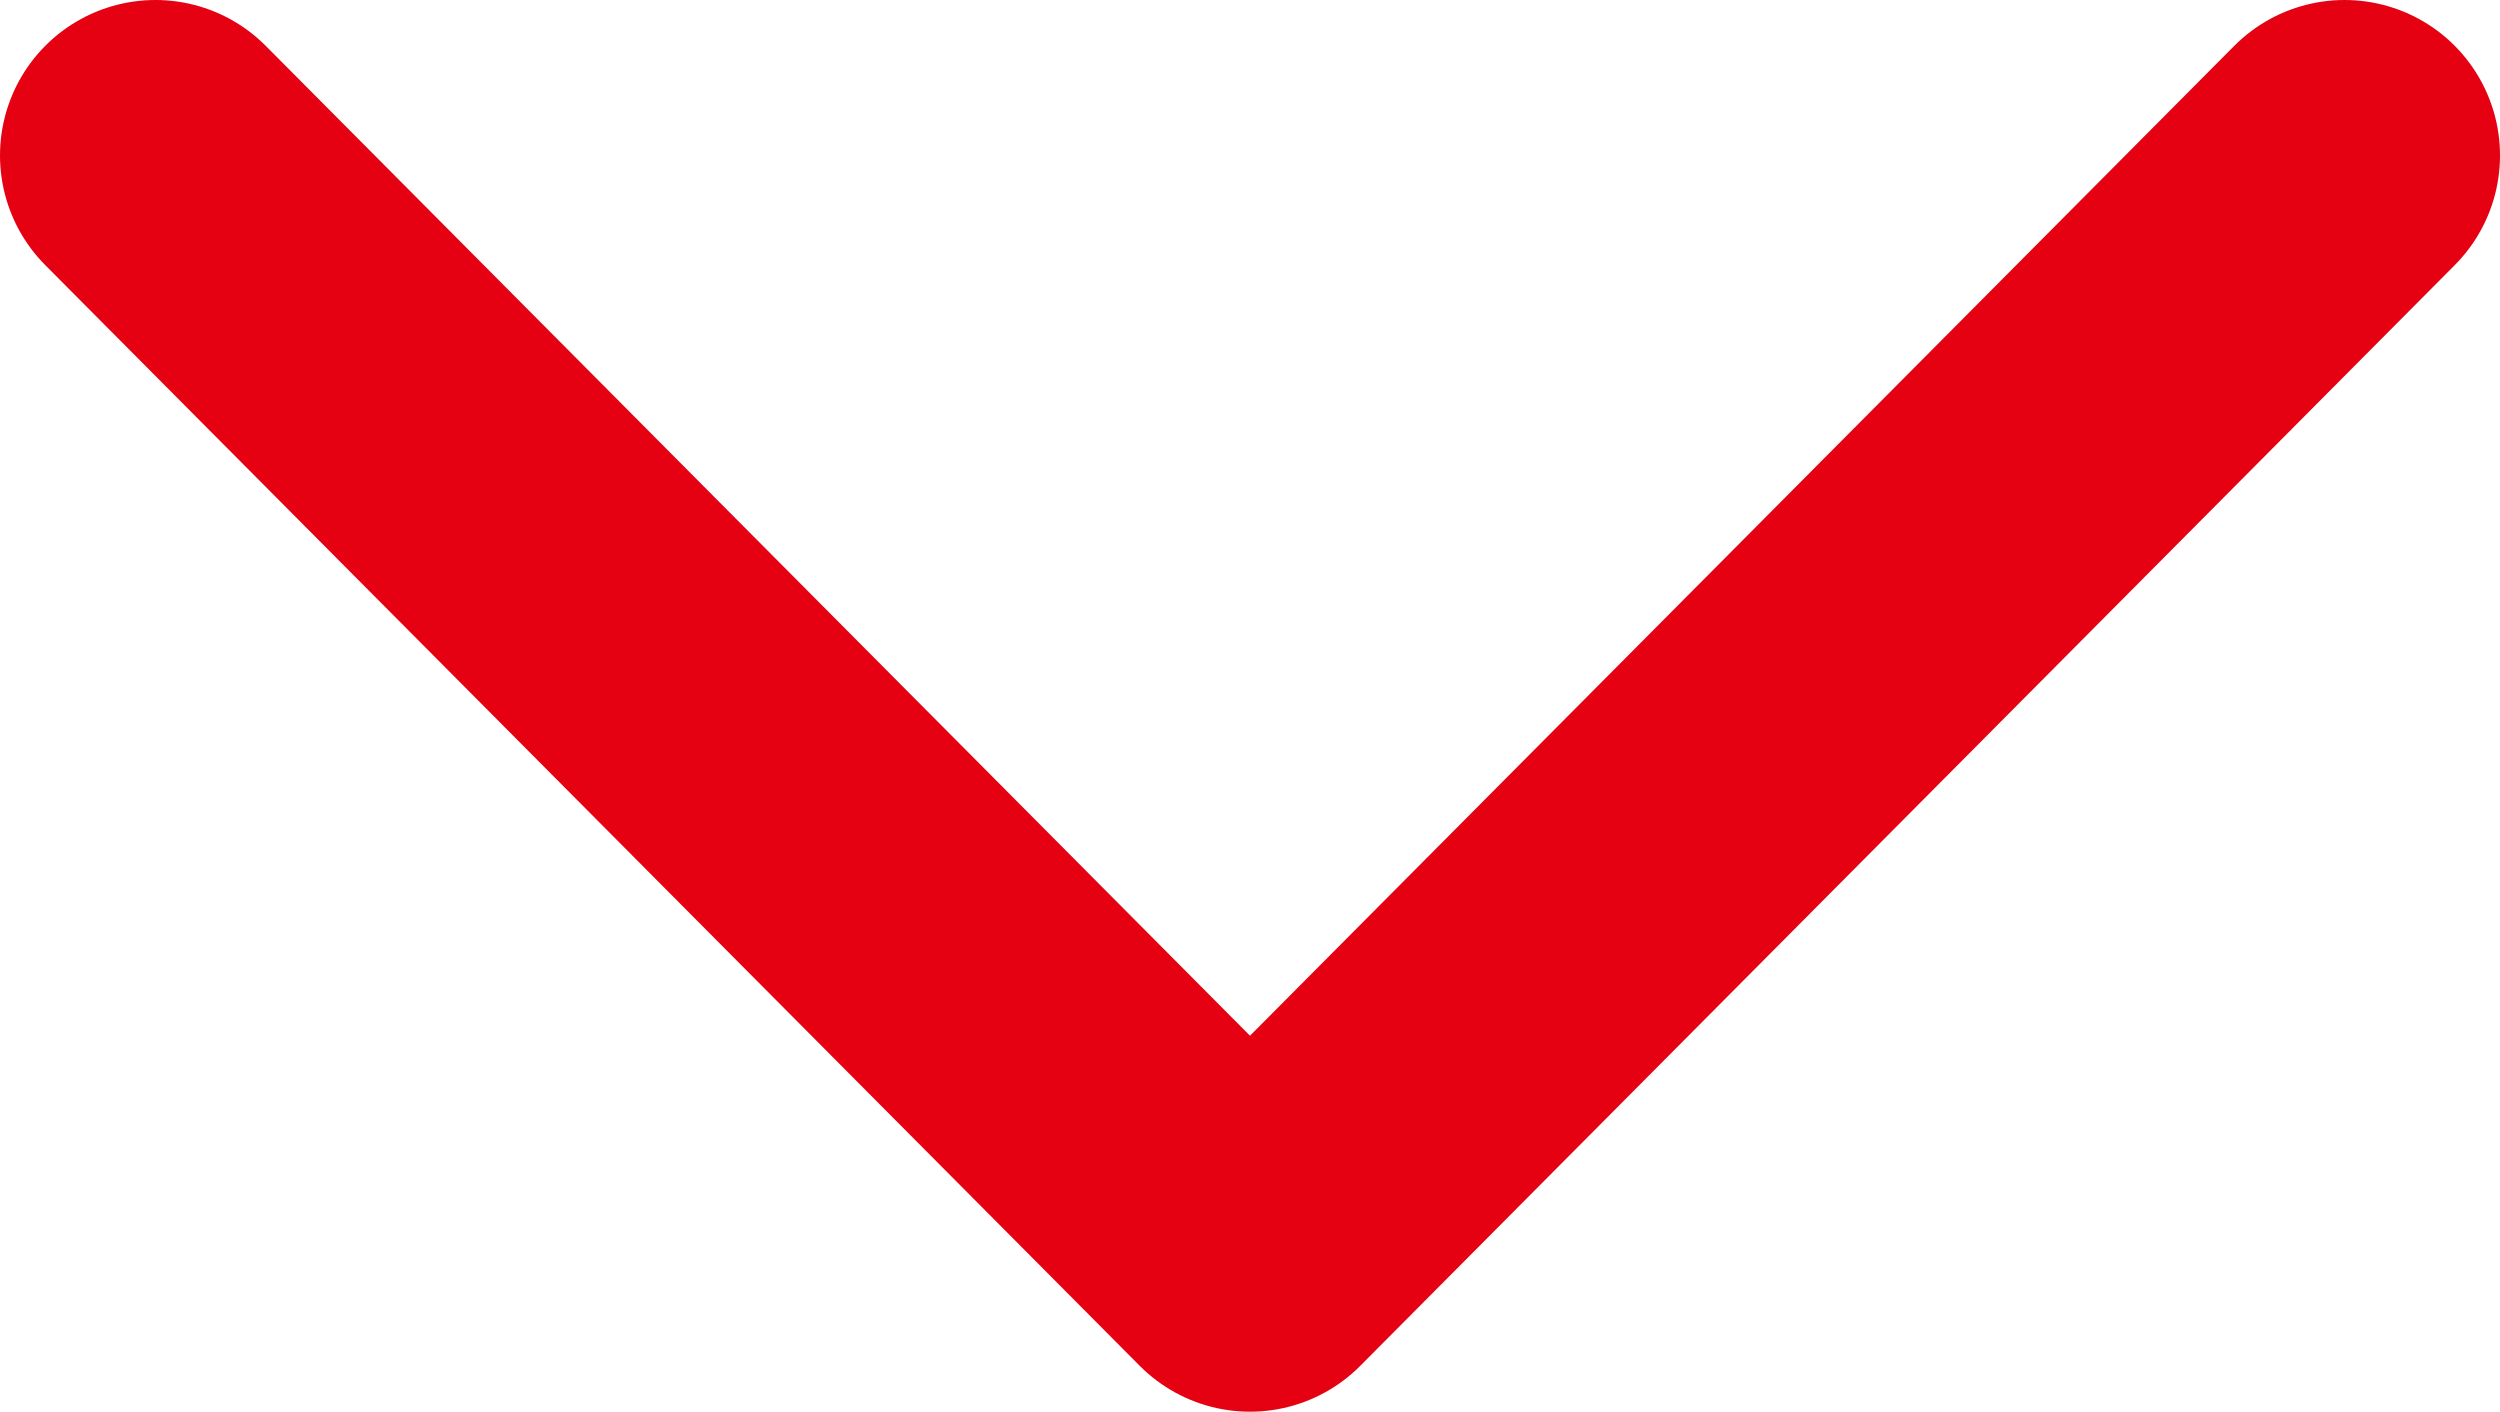 <?xml version="1.0" encoding="utf-8"?>
<!-- Generator: Adobe Illustrator 24.1.3, SVG Export Plug-In . SVG Version: 6.00 Build 0)  -->
<svg version="1.1" id="圖層_1" xmlns="http://www.w3.org/2000/svg" xmlns:xlink="http://www.w3.org/1999/xlink" x="0px" y="0px"
	 viewBox="0 0 40.2 22.7" style="enable-background:new 0 0 40.2 22.7;" xml:space="preserve">
<style type="text/css">
	.st0{fill:none;stroke:#E50012;stroke-width:5;stroke-linecap:round;stroke-linejoin:round;stroke-miterlimit:10;}
</style>
<polyline class="st0" points="2.5,2.5 20.1,20.2 37.7,2.5 "/>
</svg>
